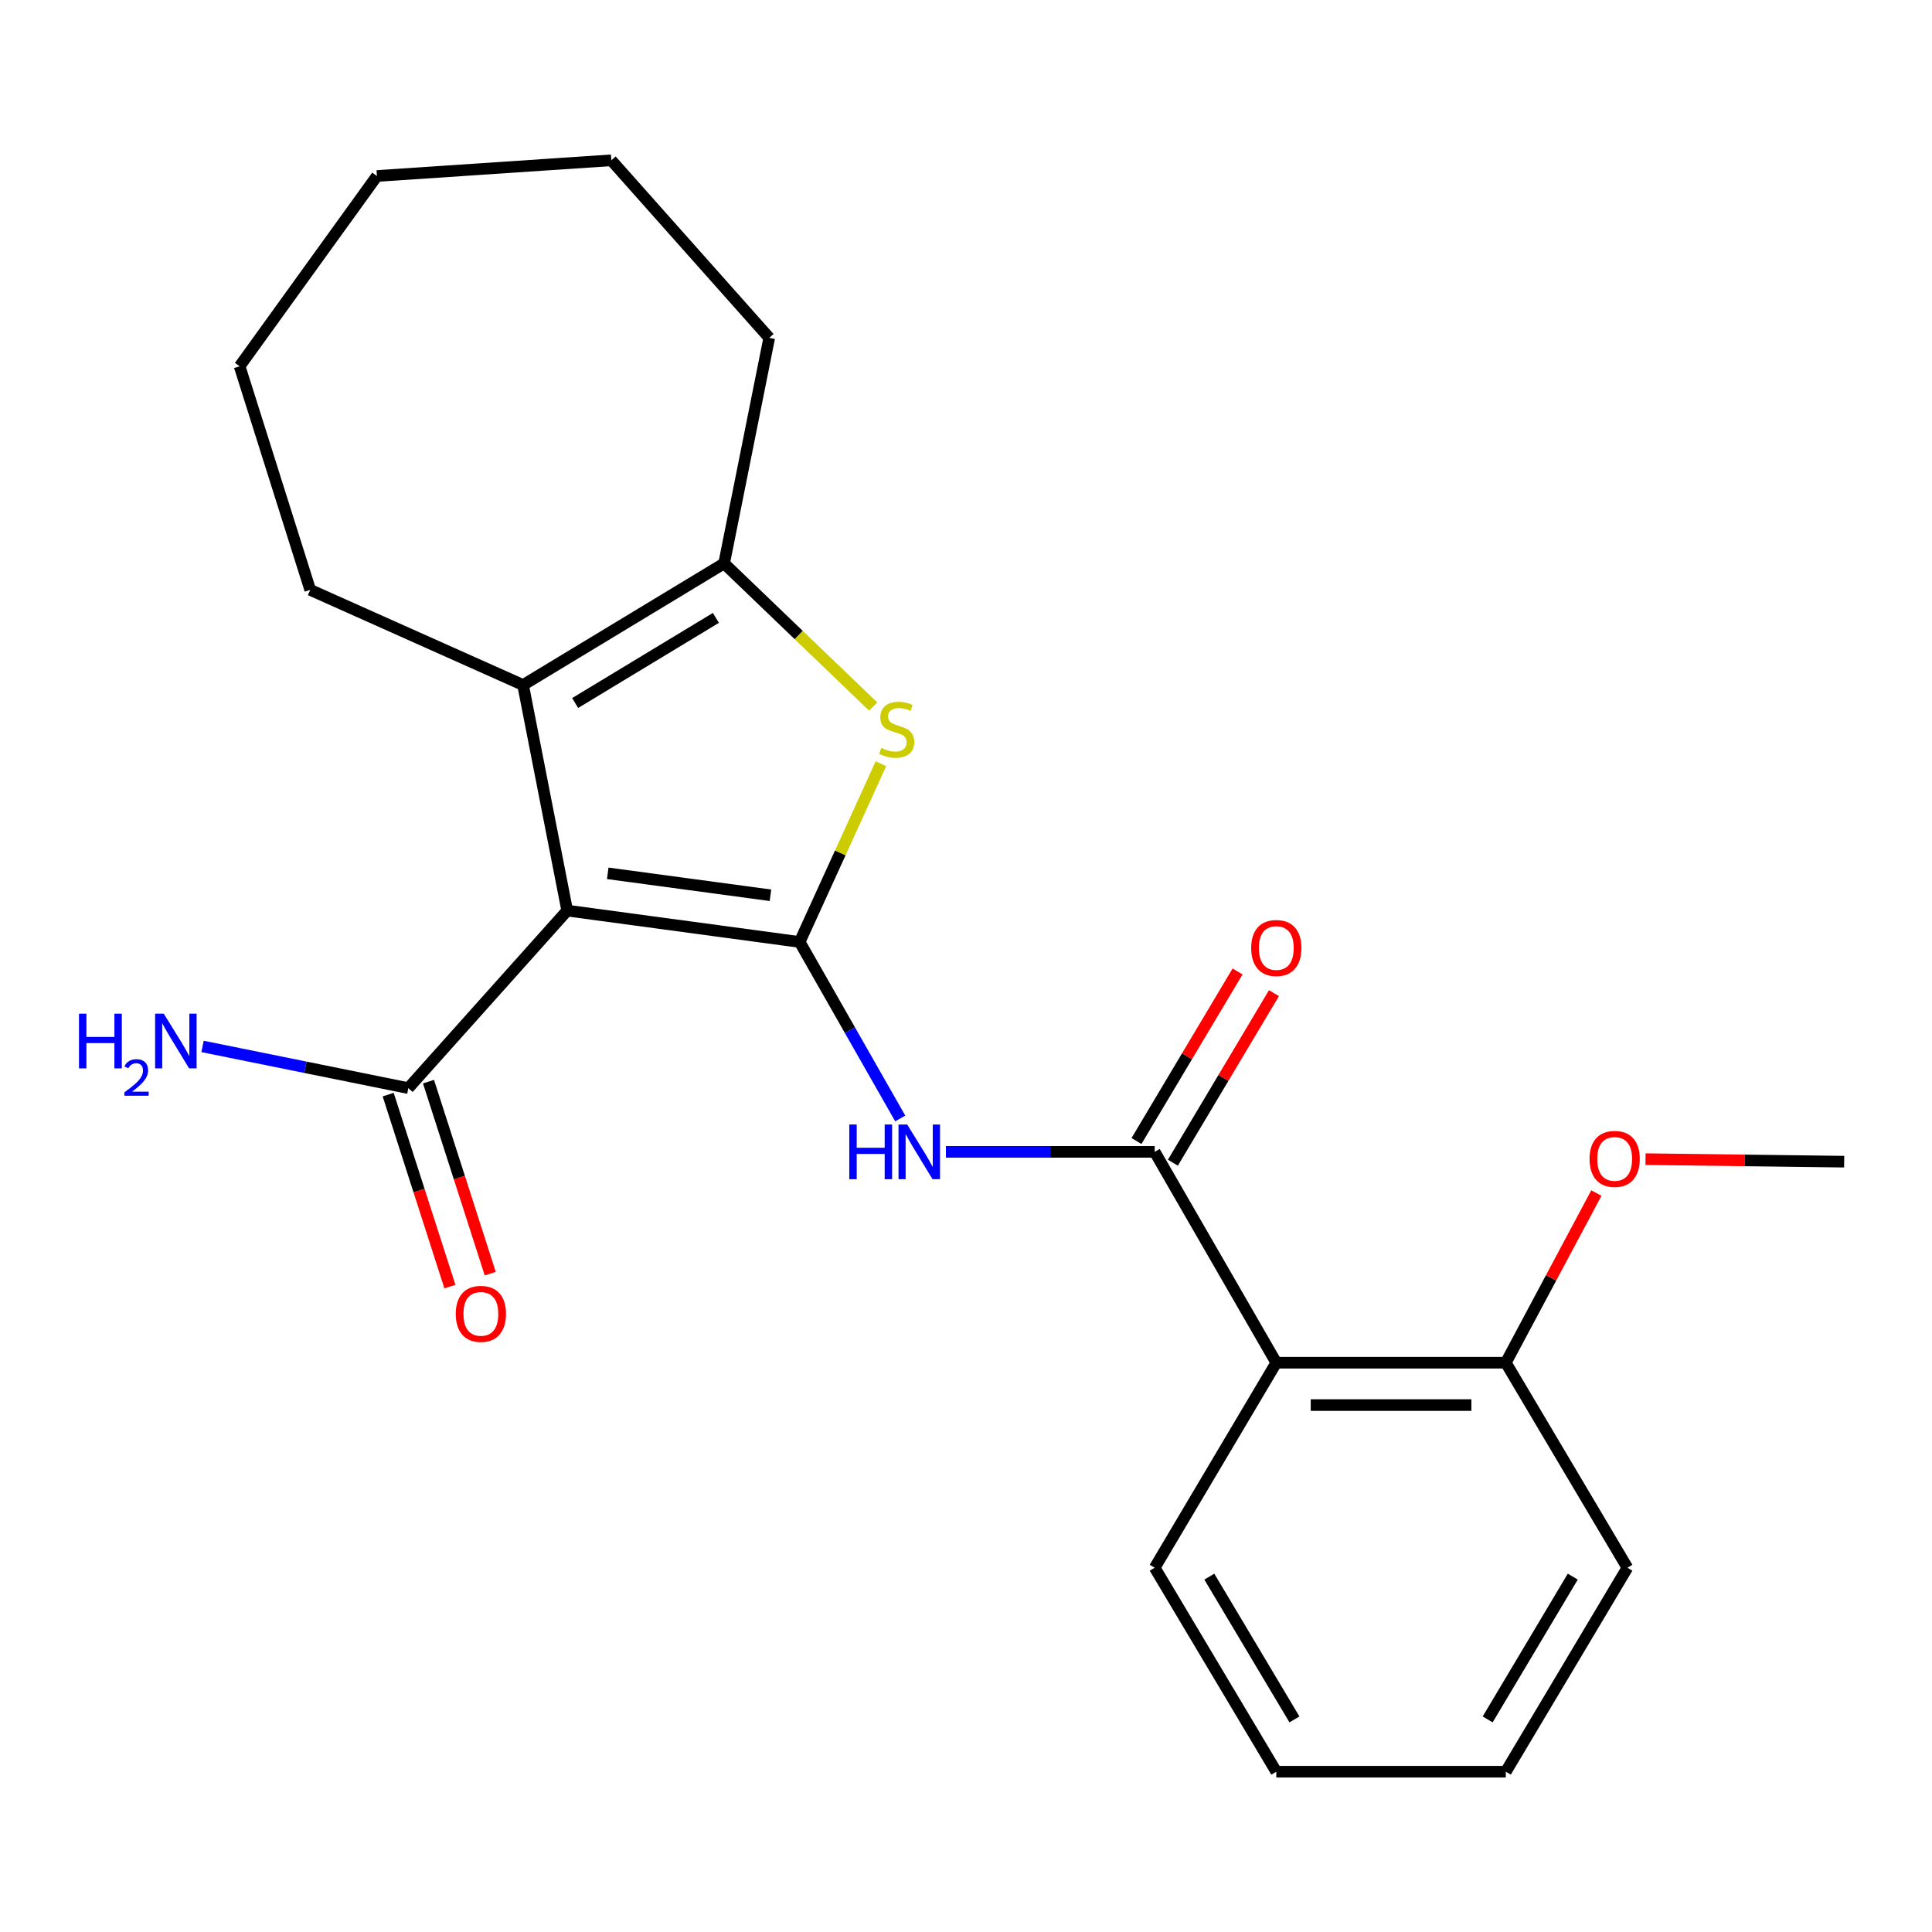 <?xml version='1.0' encoding='iso-8859-1'?>
<svg version='1.1' baseProfile='full'
              xmlns='http://www.w3.org/2000/svg'
                      xmlns:rdkit='http://www.rdkit.org/xml'
                      xmlns:xlink='http://www.w3.org/1999/xlink'
                  xml:space='preserve'
width='1000px' height='1000px' viewBox='0 0 1000 1000'>
<!-- END OF HEADER -->
<rect style='opacity:1.0;fill:#FFFFFF;stroke:none' width='1000' height='1000' x='0' y='0'> </rect>
<path class='bond-0' d='M 413.904,487.562 L 293.584,471.324' style='fill:none;fill-rule:evenodd;stroke:#000000;stroke-width:6px;stroke-linecap:butt;stroke-linejoin:miter;stroke-opacity:1' />
<path class='bond-0' d='M 398.788,463.396 L 314.565,452.029' style='fill:none;fill-rule:evenodd;stroke:#000000;stroke-width:6px;stroke-linecap:butt;stroke-linejoin:miter;stroke-opacity:1' />
<path class='bond-1' d='M 413.904,487.562 L 434.94,441.436' style='fill:none;fill-rule:evenodd;stroke:#000000;stroke-width:6px;stroke-linecap:butt;stroke-linejoin:miter;stroke-opacity:1' />
<path class='bond-1' d='M 434.94,441.436 L 455.975,395.309' style='fill:none;fill-rule:evenodd;stroke:#CCCC00;stroke-width:6px;stroke-linecap:butt;stroke-linejoin:miter;stroke-opacity:1' />
<path class='bond-3' d='M 413.904,487.562 L 439.932,533.238' style='fill:none;fill-rule:evenodd;stroke:#000000;stroke-width:6px;stroke-linecap:butt;stroke-linejoin:miter;stroke-opacity:1' />
<path class='bond-3' d='M 439.932,533.238 L 465.961,578.914' style='fill:none;fill-rule:evenodd;stroke:#0000FF;stroke-width:6px;stroke-linecap:butt;stroke-linejoin:miter;stroke-opacity:1' />
<path class='bond-2' d='M 293.584,471.324 L 270.743,354.561' style='fill:none;fill-rule:evenodd;stroke:#000000;stroke-width:6px;stroke-linecap:butt;stroke-linejoin:miter;stroke-opacity:1' />
<path class='bond-7' d='M 293.584,471.324 L 211.356,563.212' style='fill:none;fill-rule:evenodd;stroke:#000000;stroke-width:6px;stroke-linecap:butt;stroke-linejoin:miter;stroke-opacity:1' />
<path class='bond-5' d='M 451.965,365.71 L 413.383,328.664' style='fill:none;fill-rule:evenodd;stroke:#CCCC00;stroke-width:6px;stroke-linecap:butt;stroke-linejoin:miter;stroke-opacity:1' />
<path class='bond-5' d='M 413.383,328.664 L 374.8,291.618' style='fill:none;fill-rule:evenodd;stroke:#000000;stroke-width:6px;stroke-linecap:butt;stroke-linejoin:miter;stroke-opacity:1' />
<path class='bond-12' d='M 270.743,354.561 L 160.57,305.322' style='fill:none;fill-rule:evenodd;stroke:#000000;stroke-width:6px;stroke-linecap:butt;stroke-linejoin:miter;stroke-opacity:1' />
<path class='bond-23' d='M 270.743,354.561 L 374.8,291.618' style='fill:none;fill-rule:evenodd;stroke:#000000;stroke-width:6px;stroke-linecap:butt;stroke-linejoin:miter;stroke-opacity:1' />
<path class='bond-23' d='M 297.7,363.881 L 370.54,319.821' style='fill:none;fill-rule:evenodd;stroke:#000000;stroke-width:6px;stroke-linecap:butt;stroke-linejoin:miter;stroke-opacity:1' />
<path class='bond-4' d='M 489.598,596.2 L 543.632,596.2' style='fill:none;fill-rule:evenodd;stroke:#0000FF;stroke-width:6px;stroke-linecap:butt;stroke-linejoin:miter;stroke-opacity:1' />
<path class='bond-4' d='M 543.632,596.2 L 597.667,596.2' style='fill:none;fill-rule:evenodd;stroke:#000000;stroke-width:6px;stroke-linecap:butt;stroke-linejoin:miter;stroke-opacity:1' />
<path class='bond-6' d='M 597.667,596.2 L 660.61,705.337' style='fill:none;fill-rule:evenodd;stroke:#000000;stroke-width:6px;stroke-linecap:butt;stroke-linejoin:miter;stroke-opacity:1' />
<path class='bond-8' d='M 607.084,601.814 L 633.241,557.934' style='fill:none;fill-rule:evenodd;stroke:#000000;stroke-width:6px;stroke-linecap:butt;stroke-linejoin:miter;stroke-opacity:1' />
<path class='bond-8' d='M 633.241,557.934 L 659.397,514.055' style='fill:none;fill-rule:evenodd;stroke:#FF0000;stroke-width:6px;stroke-linecap:butt;stroke-linejoin:miter;stroke-opacity:1' />
<path class='bond-8' d='M 588.249,590.586 L 614.406,546.707' style='fill:none;fill-rule:evenodd;stroke:#000000;stroke-width:6px;stroke-linecap:butt;stroke-linejoin:miter;stroke-opacity:1' />
<path class='bond-8' d='M 614.406,546.707 L 640.562,502.827' style='fill:none;fill-rule:evenodd;stroke:#FF0000;stroke-width:6px;stroke-linecap:butt;stroke-linejoin:miter;stroke-opacity:1' />
<path class='bond-13' d='M 374.8,291.618 L 398.153,174.867' style='fill:none;fill-rule:evenodd;stroke:#000000;stroke-width:6px;stroke-linecap:butt;stroke-linejoin:miter;stroke-opacity:1' />
<path class='bond-9' d='M 660.61,705.337 L 779.407,705.337' style='fill:none;fill-rule:evenodd;stroke:#000000;stroke-width:6px;stroke-linecap:butt;stroke-linejoin:miter;stroke-opacity:1' />
<path class='bond-9' d='M 678.43,727.264 L 761.588,727.264' style='fill:none;fill-rule:evenodd;stroke:#000000;stroke-width:6px;stroke-linecap:butt;stroke-linejoin:miter;stroke-opacity:1' />
<path class='bond-14' d='M 660.61,705.337 L 597.667,811.453' style='fill:none;fill-rule:evenodd;stroke:#000000;stroke-width:6px;stroke-linecap:butt;stroke-linejoin:miter;stroke-opacity:1' />
<path class='bond-10' d='M 200.919,566.568 L 216.896,616.256' style='fill:none;fill-rule:evenodd;stroke:#000000;stroke-width:6px;stroke-linecap:butt;stroke-linejoin:miter;stroke-opacity:1' />
<path class='bond-10' d='M 216.896,616.256 L 232.873,665.944' style='fill:none;fill-rule:evenodd;stroke:#FF0000;stroke-width:6px;stroke-linecap:butt;stroke-linejoin:miter;stroke-opacity:1' />
<path class='bond-10' d='M 221.794,559.855 L 237.771,609.544' style='fill:none;fill-rule:evenodd;stroke:#000000;stroke-width:6px;stroke-linecap:butt;stroke-linejoin:miter;stroke-opacity:1' />
<path class='bond-10' d='M 237.771,609.544 L 253.748,659.232' style='fill:none;fill-rule:evenodd;stroke:#FF0000;stroke-width:6px;stroke-linecap:butt;stroke-linejoin:miter;stroke-opacity:1' />
<path class='bond-11' d='M 211.356,563.212 L 158.095,552.422' style='fill:none;fill-rule:evenodd;stroke:#000000;stroke-width:6px;stroke-linecap:butt;stroke-linejoin:miter;stroke-opacity:1' />
<path class='bond-11' d='M 158.095,552.422 L 104.834,541.633' style='fill:none;fill-rule:evenodd;stroke:#0000FF;stroke-width:6px;stroke-linecap:butt;stroke-linejoin:miter;stroke-opacity:1' />
<path class='bond-15' d='M 779.407,705.337 L 802.841,661.429' style='fill:none;fill-rule:evenodd;stroke:#000000;stroke-width:6px;stroke-linecap:butt;stroke-linejoin:miter;stroke-opacity:1' />
<path class='bond-15' d='M 802.841,661.429 L 826.274,617.521' style='fill:none;fill-rule:evenodd;stroke:#FF0000;stroke-width:6px;stroke-linecap:butt;stroke-linejoin:miter;stroke-opacity:1' />
<path class='bond-16' d='M 779.407,705.337 L 842.339,811.453' style='fill:none;fill-rule:evenodd;stroke:#000000;stroke-width:6px;stroke-linecap:butt;stroke-linejoin:miter;stroke-opacity:1' />
<path class='bond-18' d='M 160.57,305.322 L 124.025,189.583' style='fill:none;fill-rule:evenodd;stroke:#000000;stroke-width:6px;stroke-linecap:butt;stroke-linejoin:miter;stroke-opacity:1' />
<path class='bond-20' d='M 398.153,174.867 L 316.425,82.967' style='fill:none;fill-rule:evenodd;stroke:#000000;stroke-width:6px;stroke-linecap:butt;stroke-linejoin:miter;stroke-opacity:1' />
<path class='bond-19' d='M 597.667,811.453 L 660.61,917.033' style='fill:none;fill-rule:evenodd;stroke:#000000;stroke-width:6px;stroke-linecap:butt;stroke-linejoin:miter;stroke-opacity:1' />
<path class='bond-19' d='M 625.942,816.061 L 670.003,889.967' style='fill:none;fill-rule:evenodd;stroke:#000000;stroke-width:6px;stroke-linecap:butt;stroke-linejoin:miter;stroke-opacity:1' />
<path class='bond-17' d='M 851.718,599.972 L 903.132,600.626' style='fill:none;fill-rule:evenodd;stroke:#FF0000;stroke-width:6px;stroke-linecap:butt;stroke-linejoin:miter;stroke-opacity:1' />
<path class='bond-17' d='M 903.132,600.626 L 954.545,601.28' style='fill:none;fill-rule:evenodd;stroke:#000000;stroke-width:6px;stroke-linecap:butt;stroke-linejoin:miter;stroke-opacity:1' />
<path class='bond-25' d='M 842.339,811.453 L 779.407,917.033' style='fill:none;fill-rule:evenodd;stroke:#000000;stroke-width:6px;stroke-linecap:butt;stroke-linejoin:miter;stroke-opacity:1' />
<path class='bond-25' d='M 814.064,816.063 L 770.012,889.969' style='fill:none;fill-rule:evenodd;stroke:#000000;stroke-width:6px;stroke-linecap:butt;stroke-linejoin:miter;stroke-opacity:1' />
<path class='bond-24' d='M 124.025,189.583 L 195.094,91.093' style='fill:none;fill-rule:evenodd;stroke:#000000;stroke-width:6px;stroke-linecap:butt;stroke-linejoin:miter;stroke-opacity:1' />
<path class='bond-21' d='M 660.61,917.033 L 779.407,917.033' style='fill:none;fill-rule:evenodd;stroke:#000000;stroke-width:6px;stroke-linecap:butt;stroke-linejoin:miter;stroke-opacity:1' />
<path class='bond-22' d='M 316.425,82.967 L 195.094,91.093' style='fill:none;fill-rule:evenodd;stroke:#000000;stroke-width:6px;stroke-linecap:butt;stroke-linejoin:miter;stroke-opacity:1' />
<path  class='atom-2' d='M 456.142 387.122
Q 456.462 387.242, 457.782 387.802
Q 459.102 388.362, 460.542 388.722
Q 462.022 389.042, 463.462 389.042
Q 466.142 389.042, 467.702 387.762
Q 469.262 386.442, 469.262 384.162
Q 469.262 382.602, 468.462 381.642
Q 467.702 380.682, 466.502 380.162
Q 465.302 379.642, 463.302 379.042
Q 460.782 378.282, 459.262 377.562
Q 457.782 376.842, 456.702 375.322
Q 455.662 373.802, 455.662 371.242
Q 455.662 367.682, 458.062 365.482
Q 460.502 363.282, 465.302 363.282
Q 468.582 363.282, 472.302 364.842
L 471.382 367.922
Q 467.982 366.522, 465.422 366.522
Q 462.662 366.522, 461.142 367.682
Q 459.622 368.802, 459.662 370.762
Q 459.662 372.282, 460.422 373.202
Q 461.222 374.122, 462.342 374.642
Q 463.502 375.162, 465.422 375.762
Q 467.982 376.562, 469.502 377.362
Q 471.022 378.162, 472.102 379.802
Q 473.222 381.402, 473.222 384.162
Q 473.222 388.082, 470.582 390.202
Q 467.982 392.282, 463.622 392.282
Q 461.102 392.282, 459.182 391.722
Q 457.302 391.202, 455.062 390.282
L 456.142 387.122
' fill='#CCCC00'/>
<path  class='atom-4' d='M 439.592 582.04
L 443.432 582.04
L 443.432 594.08
L 457.912 594.08
L 457.912 582.04
L 461.752 582.04
L 461.752 610.36
L 457.912 610.36
L 457.912 597.28
L 443.432 597.28
L 443.432 610.36
L 439.592 610.36
L 439.592 582.04
' fill='#0000FF'/>
<path  class='atom-4' d='M 469.552 582.04
L 478.832 597.04
Q 479.752 598.52, 481.232 601.2
Q 482.712 603.88, 482.792 604.04
L 482.792 582.04
L 486.552 582.04
L 486.552 610.36
L 482.672 610.36
L 472.712 593.96
Q 471.552 592.04, 470.312 589.84
Q 469.112 587.64, 468.752 586.96
L 468.752 610.36
L 465.072 610.36
L 465.072 582.04
L 469.552 582.04
' fill='#0000FF'/>
<path  class='atom-9' d='M 647.61 490.688
Q 647.61 483.888, 650.97 480.088
Q 654.33 476.288, 660.61 476.288
Q 666.89 476.288, 670.25 480.088
Q 673.61 483.888, 673.61 490.688
Q 673.61 497.568, 670.21 501.488
Q 666.81 505.368, 660.61 505.368
Q 654.37 505.368, 650.97 501.488
Q 647.61 497.608, 647.61 490.688
M 660.61 502.168
Q 664.93 502.168, 667.25 499.288
Q 669.61 496.368, 669.61 490.688
Q 669.61 485.128, 667.25 482.328
Q 664.93 479.488, 660.61 479.488
Q 656.29 479.488, 653.93 482.288
Q 651.61 485.088, 651.61 490.688
Q 651.61 496.408, 653.93 499.288
Q 656.29 502.168, 660.61 502.168
' fill='#FF0000'/>
<path  class='atom-11' d='M 235.901 680.054
Q 235.901 673.254, 239.261 669.454
Q 242.621 665.654, 248.901 665.654
Q 255.181 665.654, 258.541 669.454
Q 261.901 673.254, 261.901 680.054
Q 261.901 686.934, 258.501 690.854
Q 255.101 694.734, 248.901 694.734
Q 242.661 694.734, 239.261 690.854
Q 235.901 686.974, 235.901 680.054
M 248.901 691.534
Q 253.221 691.534, 255.541 688.654
Q 257.901 685.734, 257.901 680.054
Q 257.901 674.494, 255.541 671.694
Q 253.221 668.854, 248.901 668.854
Q 244.581 668.854, 242.221 671.654
Q 239.901 674.454, 239.901 680.054
Q 239.901 685.774, 242.221 688.654
Q 244.581 691.534, 248.901 691.534
' fill='#FF0000'/>
<path  class='atom-12' d='M 40.892 524.676
L 44.732 524.676
L 44.732 536.716
L 59.212 536.716
L 59.212 524.676
L 63.052 524.676
L 63.052 552.996
L 59.212 552.996
L 59.212 539.916
L 44.732 539.916
L 44.732 552.996
L 40.892 552.996
L 40.892 524.676
' fill='#0000FF'/>
<path  class='atom-12' d='M 64.424 552.002
Q 65.111 550.233, 66.748 549.256
Q 68.384 548.253, 70.655 548.253
Q 73.48 548.253, 75.064 549.784
Q 76.648 551.316, 76.648 554.035
Q 76.648 556.807, 74.588 559.394
Q 72.556 561.981, 68.332 565.044
L 76.964 565.044
L 76.964 567.156
L 64.372 567.156
L 64.372 565.387
Q 67.856 562.905, 69.916 561.057
Q 72.001 559.209, 73.004 557.546
Q 74.008 555.883, 74.008 554.167
Q 74.008 552.372, 73.11 551.368
Q 72.212 550.365, 70.655 550.365
Q 69.15 550.365, 68.147 550.972
Q 67.144 551.58, 66.431 552.926
L 64.424 552.002
' fill='#0000FF'/>
<path  class='atom-12' d='M 84.764 524.676
L 94.044 539.676
Q 94.964 541.156, 96.444 543.836
Q 97.924 546.516, 98.004 546.676
L 98.004 524.676
L 101.764 524.676
L 101.764 552.996
L 97.884 552.996
L 87.924 536.596
Q 86.764 534.676, 85.524 532.476
Q 84.324 530.276, 83.964 529.596
L 83.964 552.996
L 80.284 552.996
L 80.284 524.676
L 84.764 524.676
' fill='#0000FF'/>
<path  class='atom-16' d='M 822.748 599.849
Q 822.748 593.049, 826.108 589.249
Q 829.468 585.449, 835.748 585.449
Q 842.028 585.449, 845.388 589.249
Q 848.748 593.049, 848.748 599.849
Q 848.748 606.729, 845.348 610.649
Q 841.948 614.529, 835.748 614.529
Q 829.508 614.529, 826.108 610.649
Q 822.748 606.769, 822.748 599.849
M 835.748 611.329
Q 840.068 611.329, 842.388 608.449
Q 844.748 605.529, 844.748 599.849
Q 844.748 594.289, 842.388 591.489
Q 840.068 588.649, 835.748 588.649
Q 831.428 588.649, 829.068 591.449
Q 826.748 594.249, 826.748 599.849
Q 826.748 605.569, 829.068 608.449
Q 831.428 611.329, 835.748 611.329
' fill='#FF0000'/>
</svg>
